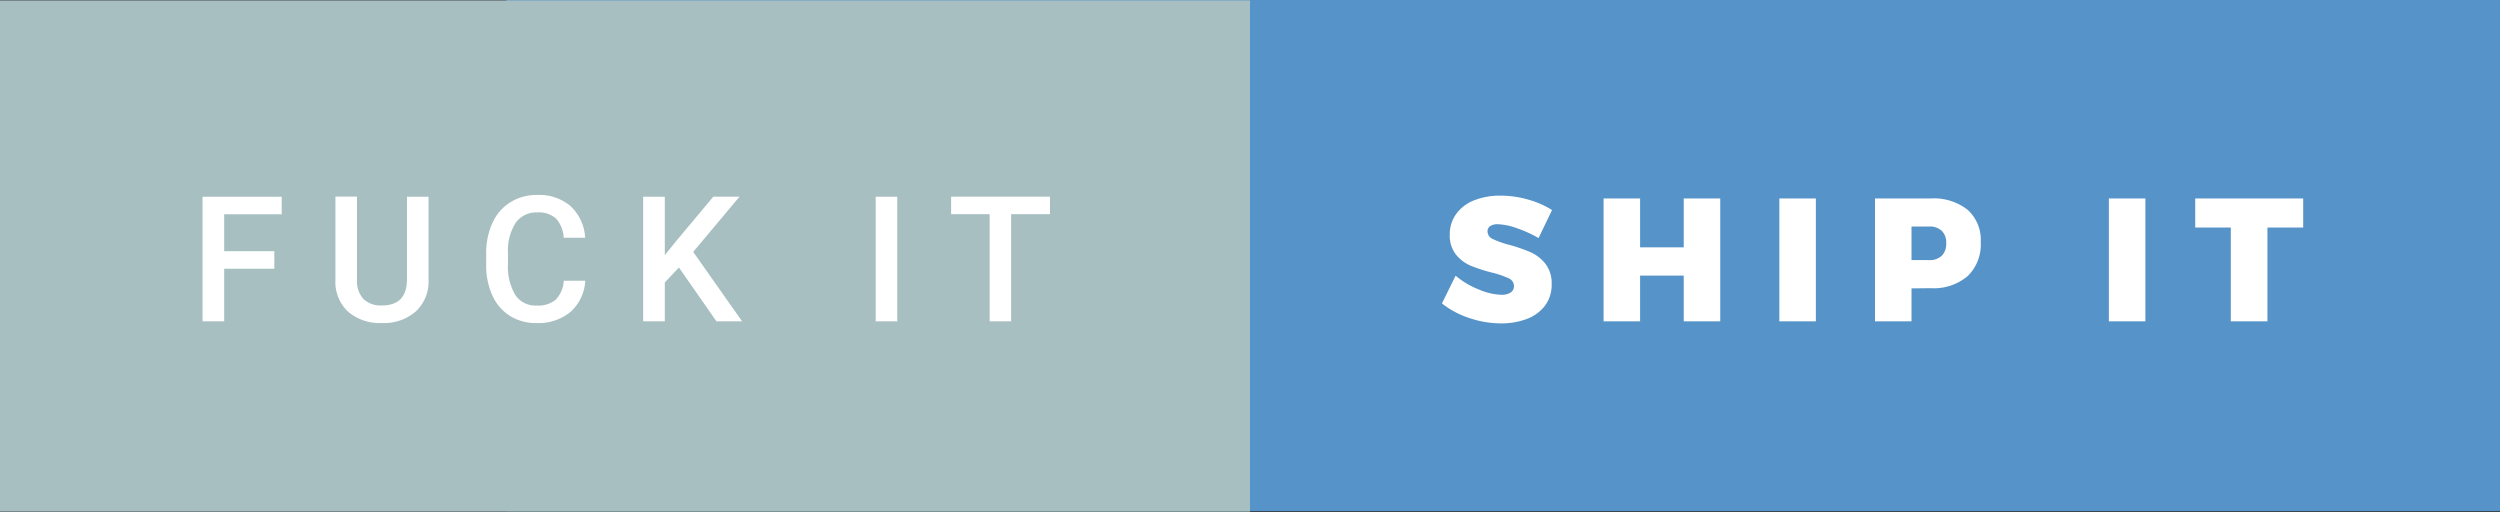 <svg xmlns="http://www.w3.org/2000/svg" width="171.167" height="35.059" viewBox="0 0 171.167 35.059">
  <rect x="0" y="0" width="171.167" height="35.059" fill="#333333" stroke="none"/>
  <title>fuck-it-ship-it</title>
  <g>
    <rect x="34.667" width="136.5" height="35" style="fill: #5593c8"/>
    <rect y="0.029" width="85.583" height="35" style="fill: #a7bfc1"/>
    <g>
      <path d="M103.863,15.628a4.26,4.26,0,0,0-1.32-.276.9.9,0,0,0-.51.126.414.414,0,0,0-.186.366.573.573,0,0,0,.36.522,6.372,6.372,0,0,0,1.14.4,11.024,11.024,0,0,1,1.464.51,2.7,2.7,0,0,1,1,.786,2.151,2.151,0,0,1,.426,1.392,2.369,2.369,0,0,1-.462,1.481,2.769,2.769,0,0,1-1.248.906,4.892,4.892,0,0,1-1.758.3,6.744,6.744,0,0,1-2.166-.366,6.019,6.019,0,0,1-1.878-1l.936-1.9a5.6,5.6,0,0,0,1.554.93,4.277,4.277,0,0,0,1.578.378,1.121,1.121,0,0,0,.636-.155.508.508,0,0,0,.228-.444.581.581,0,0,0-.372-.534,6.335,6.335,0,0,0-1.152-.39,10.531,10.531,0,0,1-1.452-.474,2.575,2.575,0,0,1-1-.762,2.081,2.081,0,0,1-.42-1.356A2.386,2.386,0,0,1,99.7,14.65a2.724,2.724,0,0,1,1.218-.93,4.77,4.77,0,0,1,1.83-.324,6.76,6.76,0,0,1,1.884.27,6.245,6.245,0,0,1,1.632.714l-.924,1.92A8.056,8.056,0,0,0,103.863,15.628Z" style="fill: #fff"/>
      <path d="M109.792,13.588h2.5v3.348h2.988V13.588h2.5V22h-2.5V18.868h-2.988V22h-2.5Z" style="fill: #fff"/>
      <path d="M121.827,13.588h2.5V22h-2.5Z" style="fill: #fff"/>
      <path d="M134.721,14.368a2.773,2.773,0,0,1,.894,2.208,3.012,3.012,0,0,1-.894,2.327,3.576,3.576,0,0,1-2.526.828l-1.32.013V22h-2.5V13.588H132.2A3.721,3.721,0,0,1,134.721,14.368Zm-1.776,3.144a1.157,1.157,0,0,0,.306-.864,1.12,1.12,0,0,0-.306-.846,1.207,1.207,0,0,0-.87-.294h-1.2v2.3h1.2A1.192,1.192,0,0,0,132.945,17.512Z" style="fill: #fff"/>
      <path d="M144.387,13.588h2.5V22h-2.5Z" style="fill: #fff"/>
      <path d="M150.3,13.588h7.392V15.58h-2.448V22h-2.508V15.58H150.3Z" style="fill: #fff"/>
    </g>
    <g>
      <path d="M18.783,18.4H15.35V22H13.867V13.469h5.42v1.2H15.35V17.2h3.434Z" style="fill: #fff"/>
      <path d="M29.339,13.469v5.7a2.771,2.771,0,0,1-.87,2.153,3.305,3.305,0,0,1-2.317.794,3.329,3.329,0,0,1-2.326-.782,2.784,2.784,0,0,1-.861-2.171v-5.7h1.477v5.7a1.809,1.809,0,0,0,.434,1.3,1.7,1.7,0,0,0,1.277.45q1.711,0,1.711-1.8V13.469Z" style="fill: #fff"/>
      <path d="M40.071,19.223a3.08,3.08,0,0,1-1.008,2.13,3.436,3.436,0,0,1-2.338.765,3.327,3.327,0,0,1-1.8-.483,3.173,3.173,0,0,1-1.2-1.374,4.958,4.958,0,0,1-.439-2.068v-.8a4.994,4.994,0,0,1,.428-2.127,3.224,3.224,0,0,1,1.228-1.418,3.424,3.424,0,0,1,1.849-.5,3.3,3.3,0,0,1,2.273.765,3.2,3.2,0,0,1,1,2.165H38.594a2.107,2.107,0,0,0-.536-1.327,1.772,1.772,0,0,0-1.263-.407,1.731,1.731,0,0,0-1.485.707,3.534,3.534,0,0,0-.53,2.074v.756a3.746,3.746,0,0,0,.5,2.111,1.642,1.642,0,0,0,1.45.728,1.917,1.917,0,0,0,1.313-.393,2.047,2.047,0,0,0,.557-1.307Z" style="fill: #fff"/>
      <path d="M46.484,18.314l-.967,1.025V22H44.035V13.469h1.482v4l.82-1.014,2.5-2.988h1.793l-3.17,3.779L50.809,22H49.051Z" style="fill: #fff"/>
      <path d="M61.433,22H59.956V13.469h1.477Z" style="fill: #fff"/>
      <path d="M71.889,14.664h-2.66V22H67.758V14.664H65.121v-1.2h6.768Z" style="fill: #fff"/>
    </g>
  </g>
</svg>
